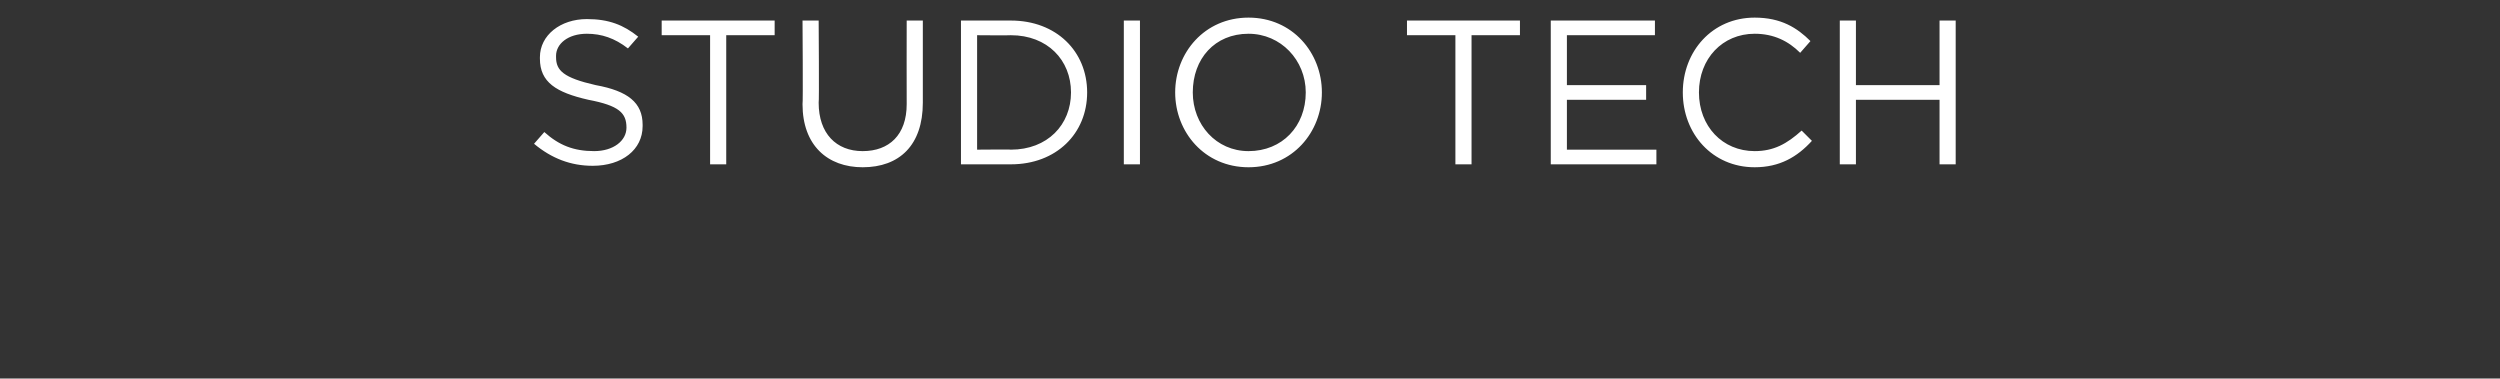 <svg xmlns="http://www.w3.org/2000/svg" version="1.1" width="170.4px" height="25.8px" viewBox="0 0 170.4 25.8"><rect x="0" y="0" width="170.4" height="25.8" fill="#333333" stroke="none"/><desc>studio Tech</desc><defs/><g id="Polygon86802"><path d="m36.4 9.8c0 0 .7-.8.7-.8c1 .9 2 1.3 3.4 1.3c1.3 0 2.2-.7 2.2-1.6c0 0 0 0 0 0c0-1-.5-1.5-2.6-1.9c-2.2-.5-3.3-1.2-3.3-2.8c0 0 0-.1 0-.1c0-1.5 1.4-2.6 3.2-2.6c1.5 0 2.5.4 3.5 1.2c0 0-.7.8-.7.8c-.9-.7-1.8-1-2.8-1c-1.3 0-2.1.7-2.1 1.5c0 0 0 .1 0 .1c0 .9.5 1.4 2.7 1.9c2.2.4 3.2 1.2 3.2 2.7c0 0 0 .1 0 .1c0 1.6-1.4 2.7-3.4 2.7c-1.5 0-2.8-.5-4-1.5zm12-7.4l-3.3 0l0-1l7.7 0l0 1l-3.3 0l0 8.8l-1.1 0l0-8.8zm6.3 4.7c.04 0 0-5.7 0-5.7l1.1 0c0 0 .04 5.63 0 5.6c0 2.1 1.2 3.3 3 3.3c1.8 0 3-1.1 3-3.2c-.01 0 0-5.7 0-5.7l1.1 0c0 0 0 5.61 0 5.6c0 2.9-1.6 4.4-4.1 4.4c-2.4 0-4.1-1.5-4.1-4.3zm10.8-5.7c0 0 3.42 0 3.4 0c3.1 0 5.2 2.1 5.2 4.9c0 0 0 0 0 0c0 2.8-2.1 4.9-5.2 4.9c.02 0-3.4 0-3.4 0l0-9.8zm1.1 1l0 7.8c0 0 2.32-.02 2.3 0c2.5 0 4.1-1.7 4.1-3.9c0 0 0 0 0 0c0-2.2-1.6-3.9-4.1-3.9c.02.02-2.3 0-2.3 0zm10-1l1.1 0l0 9.8l-1.1 0l0-9.8zm3.5 4.9c0 0 0 0 0 0c0-2.7 2-5.1 5-5.1c3 0 5 2.4 5 5.1c0 0 0 0 0 0c0 2.7-2 5.1-5 5.1c-3 0-5-2.4-5-5.1zm8.9 0c0 0 0 0 0 0c0-2.2-1.7-4-3.9-4c-2.3 0-3.8 1.7-3.8 4c0 0 0 0 0 0c0 2.2 1.6 4 3.8 4c2.3 0 3.9-1.7 3.9-4zm10.2-3.9l-3.3 0l0-1l7.7 0l0 1l-3.3 0l0 8.8l-1.1 0l0-8.8zm6.5-1l7.1 0l0 1l-6 0l0 3.4l5.4 0l0 1l-5.4 0l0 3.4l6.1 0l0 1l-7.2 0l0-9.8zm9 4.9c0 0 0 0 0 0c0-2.8 2-5.1 4.9-5.1c1.8 0 2.9.7 3.8 1.6c0 0-.7.8-.7.8c-.8-.8-1.8-1.3-3.1-1.3c-2.2 0-3.8 1.7-3.8 4c0 0 0 0 0 0c0 2.3 1.6 4 3.8 4c1.3 0 2.2-.5 3.2-1.4c0 0 .7.7.7.7c-1 1.1-2.2 1.8-3.9 1.8c-2.9 0-4.9-2.3-4.9-5.1zm10.7-4.9l1.1 0l0 4.4l5.7 0l0-4.4l1.1 0l0 9.8l-1.1 0l0-4.4l-5.7 0l0 4.4l-1.1 0l0-9.8z" stroke="none" fill="#fff"/></g></svg>
